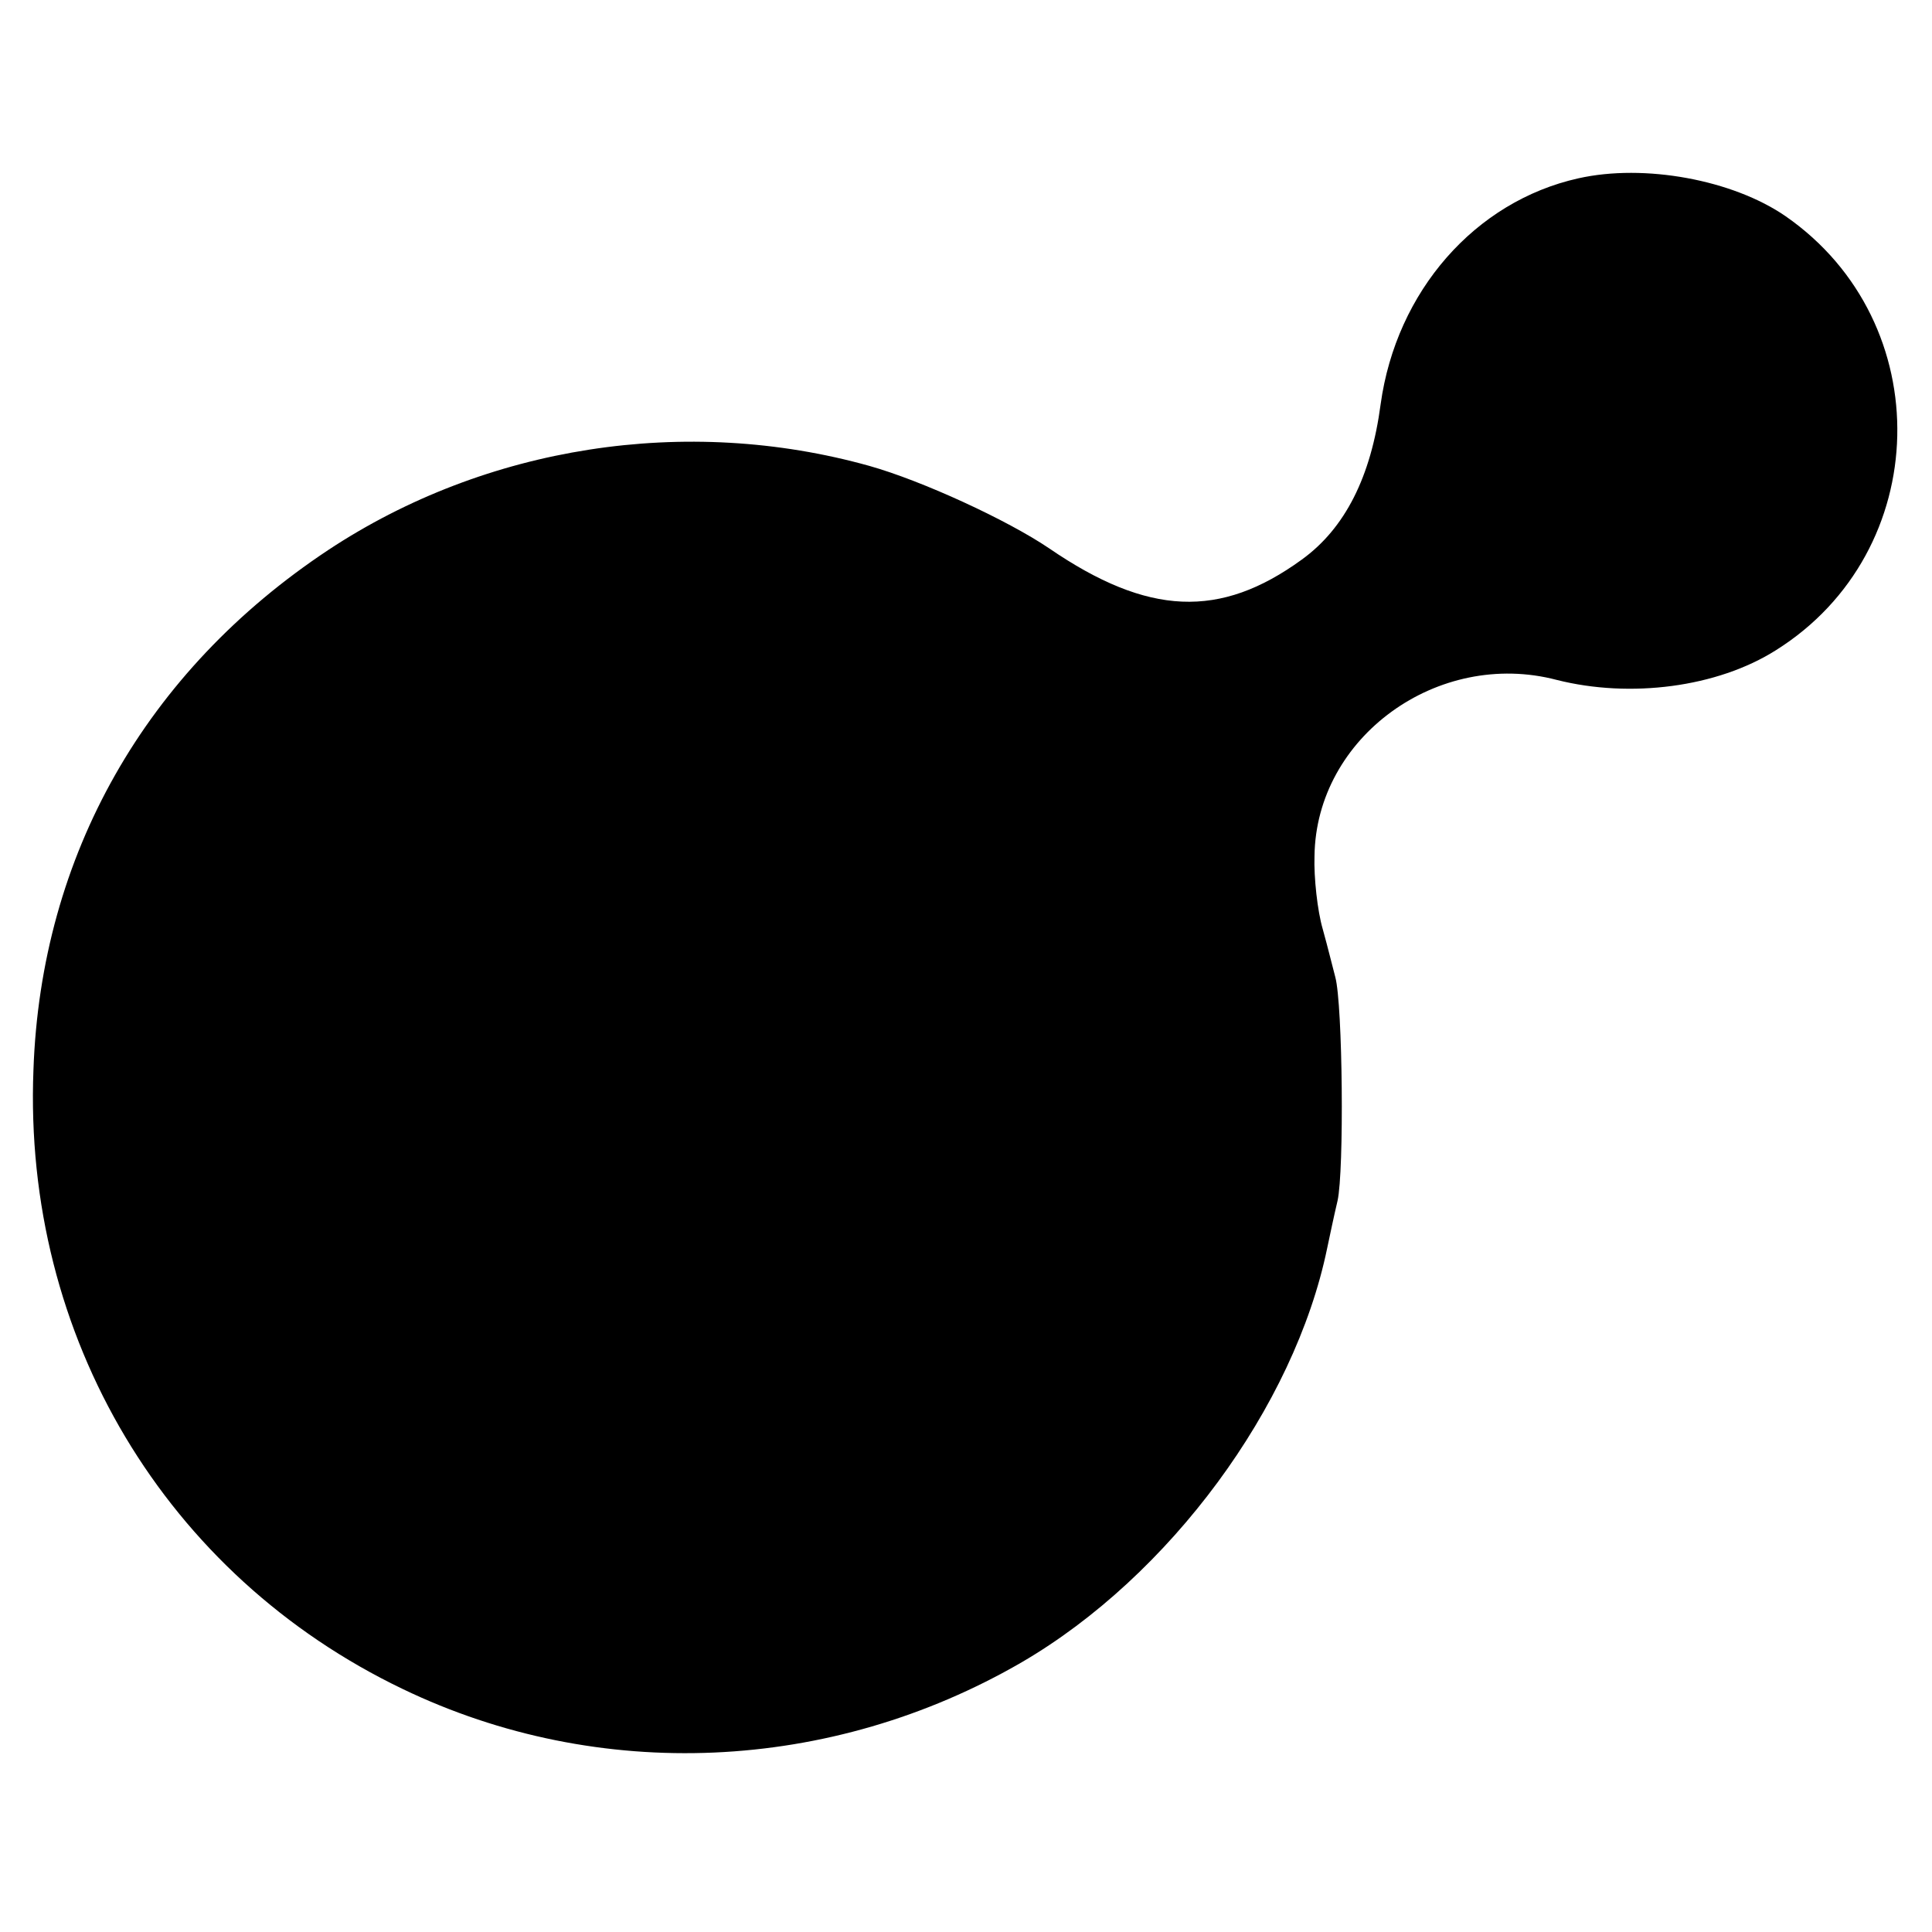 <?xml version="1.0" standalone="no"?>
<!DOCTYPE svg PUBLIC "-//W3C//DTD SVG 20010904//EN"
 "http://www.w3.org/TR/2001/REC-SVG-20010904/DTD/svg10.dtd">
<svg version="1.0" xmlns="http://www.w3.org/2000/svg"
 width="260pt" height="260pt" viewBox="0 0 260 260"
 preserveAspectRatio="xMidYMid meet">
<g transform="translate(0,260) scale(0.1,-0.1)"
fill="#000000" stroke="none">
<path d="M2124 2360 c-139 -31 -245 -152 -266 -304 -13 -98 -48 -167 -106
-209 -110 -80 -207 -76 -340 15 -56 38 -171 91 -242 111 -247 69 -516 27 -728
-113 -246 -163 -387 -411 -397 -700 -14 -359 178 -680 497 -833 264 -127 576
-113 833 36 199 116 367 344 411 557 3 14 9 43 14 64 9 40 7 264 -3 301 -3 11
-10 40 -17 65 -7 24 -12 69 -11 98 2 160 166 279 326 237 99 -25 216 -10 295
40 212 133 219 441 13 584 -71 49 -190 71 -279 51z"/>
</g>
</svg>
